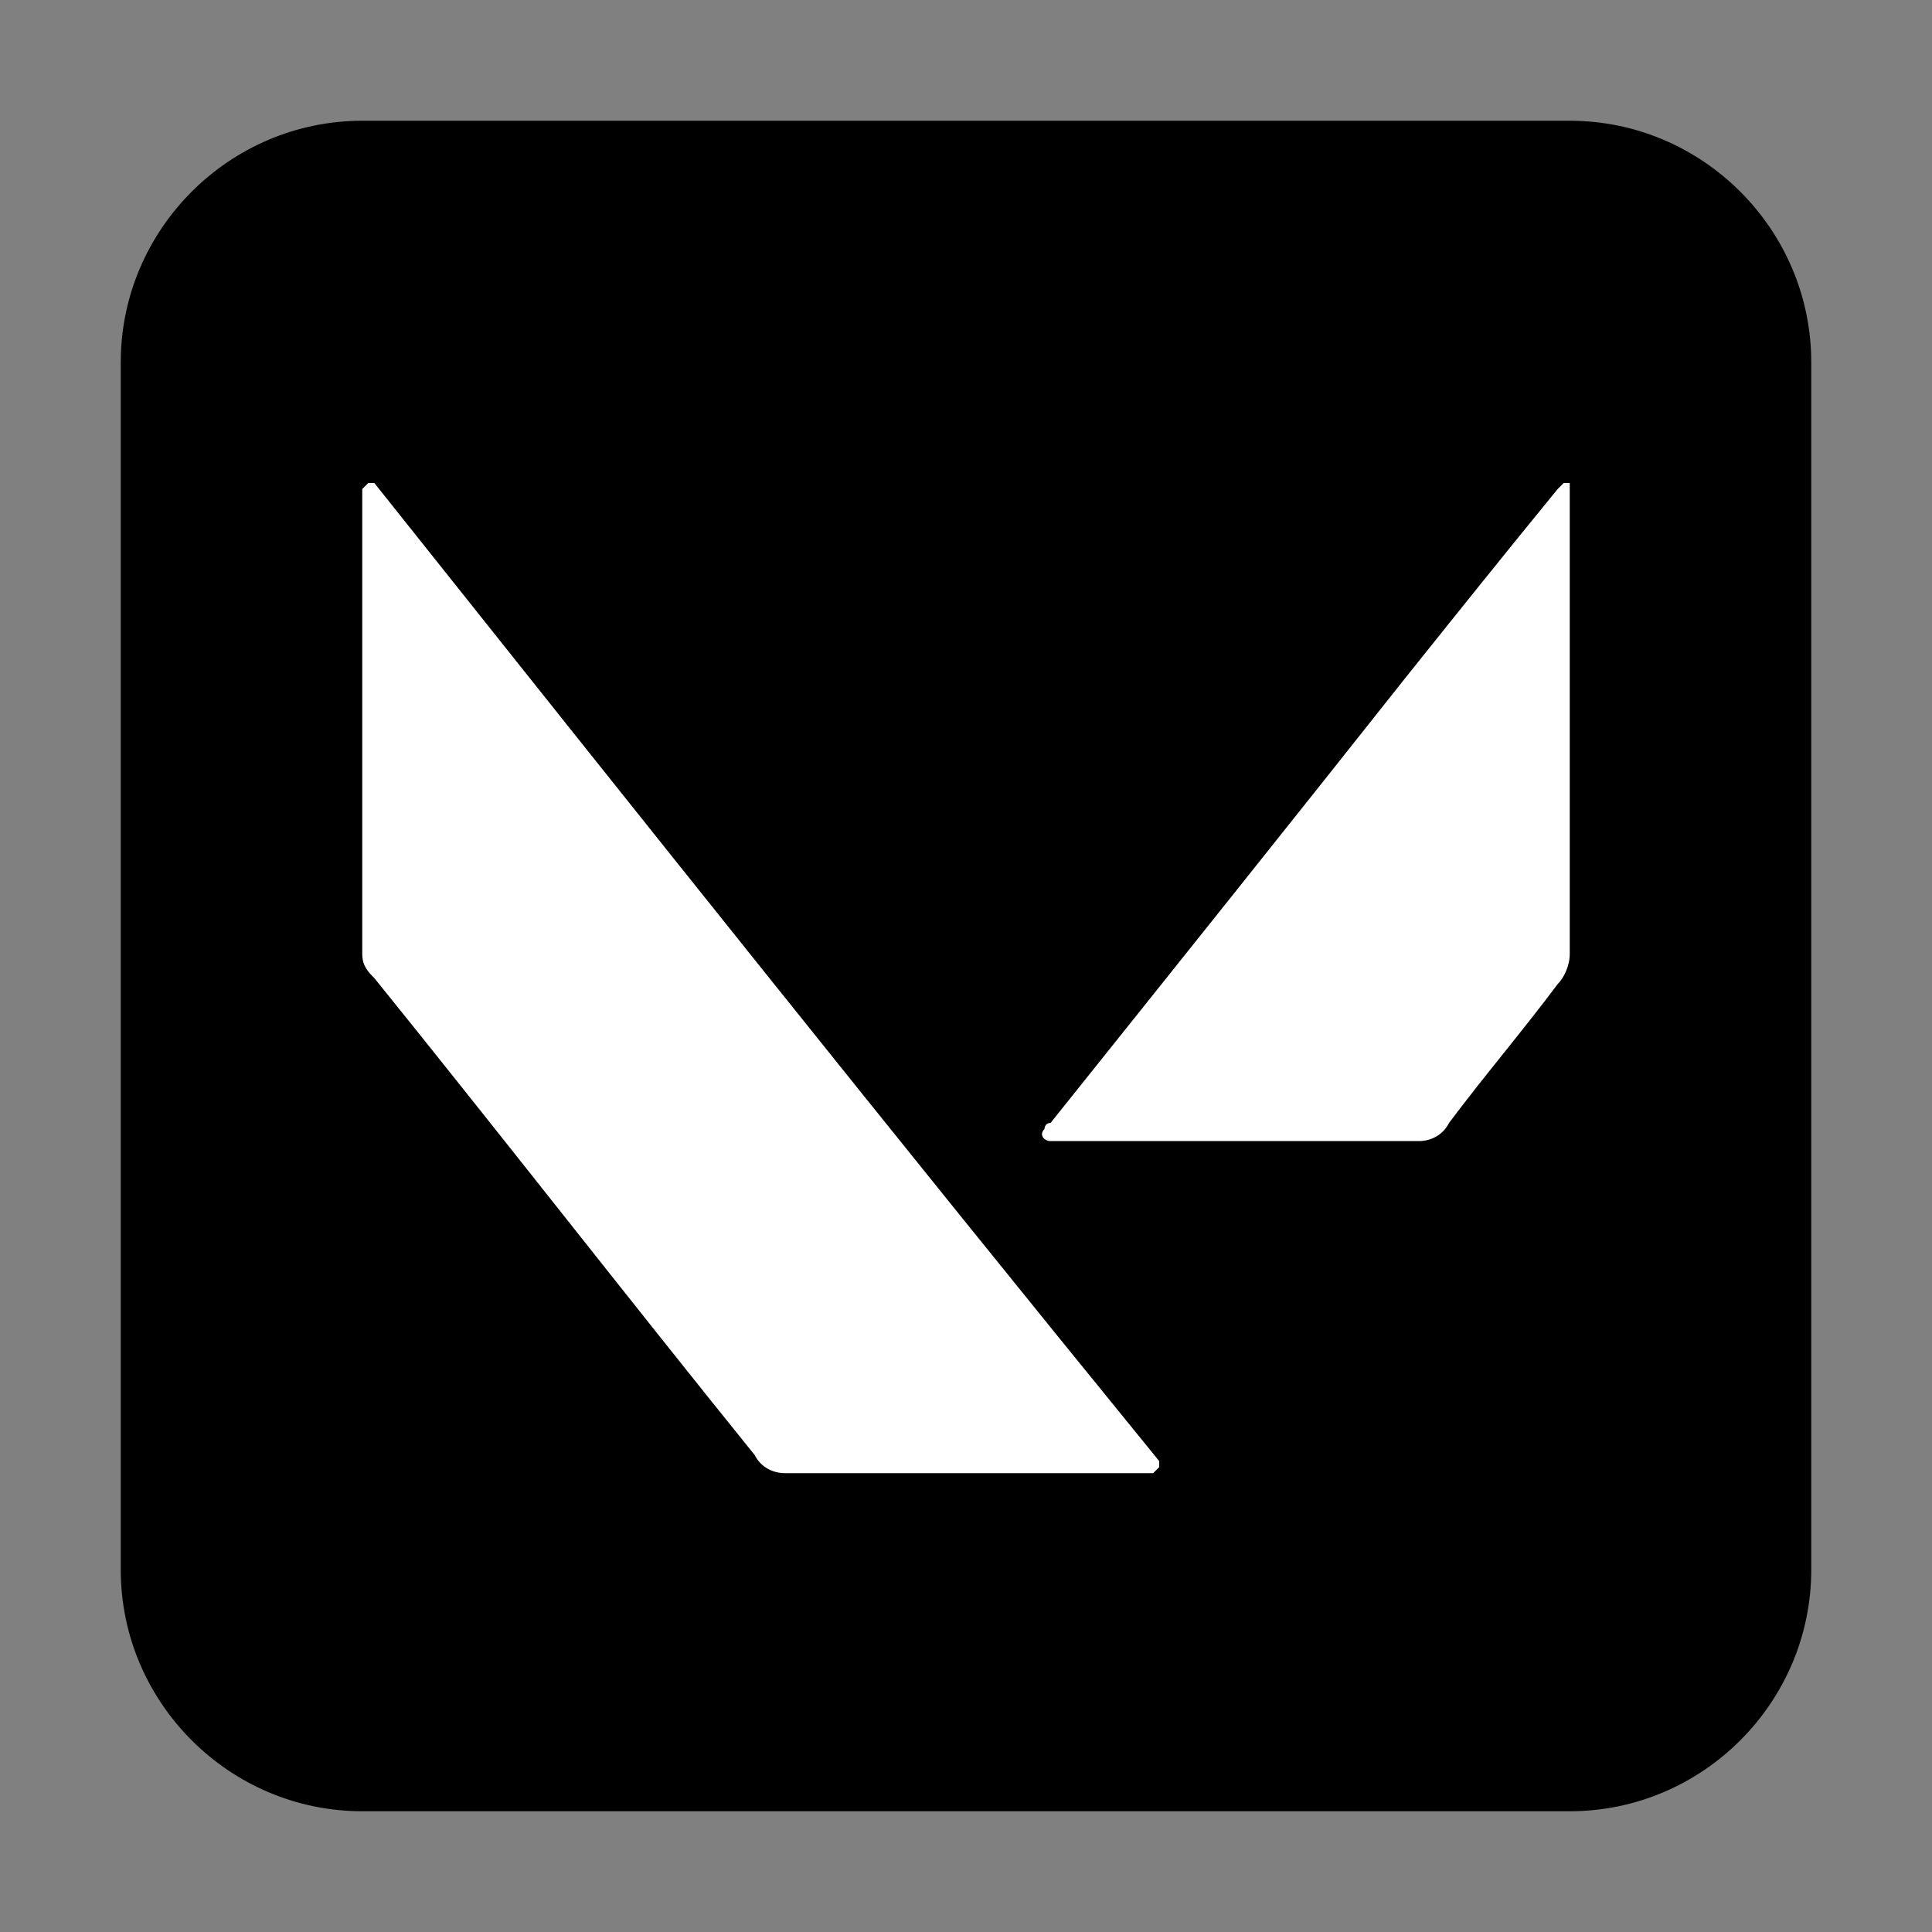 <?xml version="1.0" ?>
<!-- Скачано с сайта svg4.ru / Downloaded from svg4.ru -->
<svg width="800px" height="800px" viewBox="0 0 32 32" id="Camada_1" version="1.1" xml:space="preserve" xmlns="http://www.w3.org/2000/svg" xmlns:xlink="http://www.w3.org/1999/xlink">
<rect x="0" y="0" width="32" height="32" fill="#808080" stroke="none"/>
<style type="text/css">
	.st0{fill:#FFFFFF;}
</style>
<path d="M6,2h20c2.2,0,4,1.8,4,4v20c0,2.2-1.8,4-4,4H6c-2.2,0-4-1.8-4-4V6C2,3.8,3.8,2,6,2z"/>
<g>
<path class="st0" d="M19.1,24.4H19c-2,0-4,0-6,0c-0.2,0-0.4-0.1-0.5-0.3c-2.1-2.6-4.2-5.3-6.3-7.9C6.1,16.1,6,16,6,15.8   c0-2.6,0-5.1,0-7.7C6,8.1,6,8.1,6.1,8h0.1c4.3,5.4,8.6,10.8,13,16.2c0,0,0,0.1,0,0.1L19.1,24.4L19.1,24.4z"/>
<path class="st0" d="M25.8,16.3c-0.6,0.8-1.2,1.5-1.8,2.3c-0.1,0.2-0.3,0.3-0.5,0.3c-2,0-4,0-6,0c0,0-0.1,0-0.1,0   c-0.1,0-0.2-0.1-0.1-0.2c0,0,0-0.1,0.1-0.1c2-2.5,4-5,5.9-7.4c0.8-1,1.6-2,2.5-3.1c0,0,0.1-0.1,0.1-0.1c0,0,0.1,0,0.1,0   c0,0.1,0,0.1,0,0.2c0,2.5,0,5.1,0,7.6C26,16,25.9,16.2,25.8,16.3L25.8,16.3z"/>
</g>
</svg>